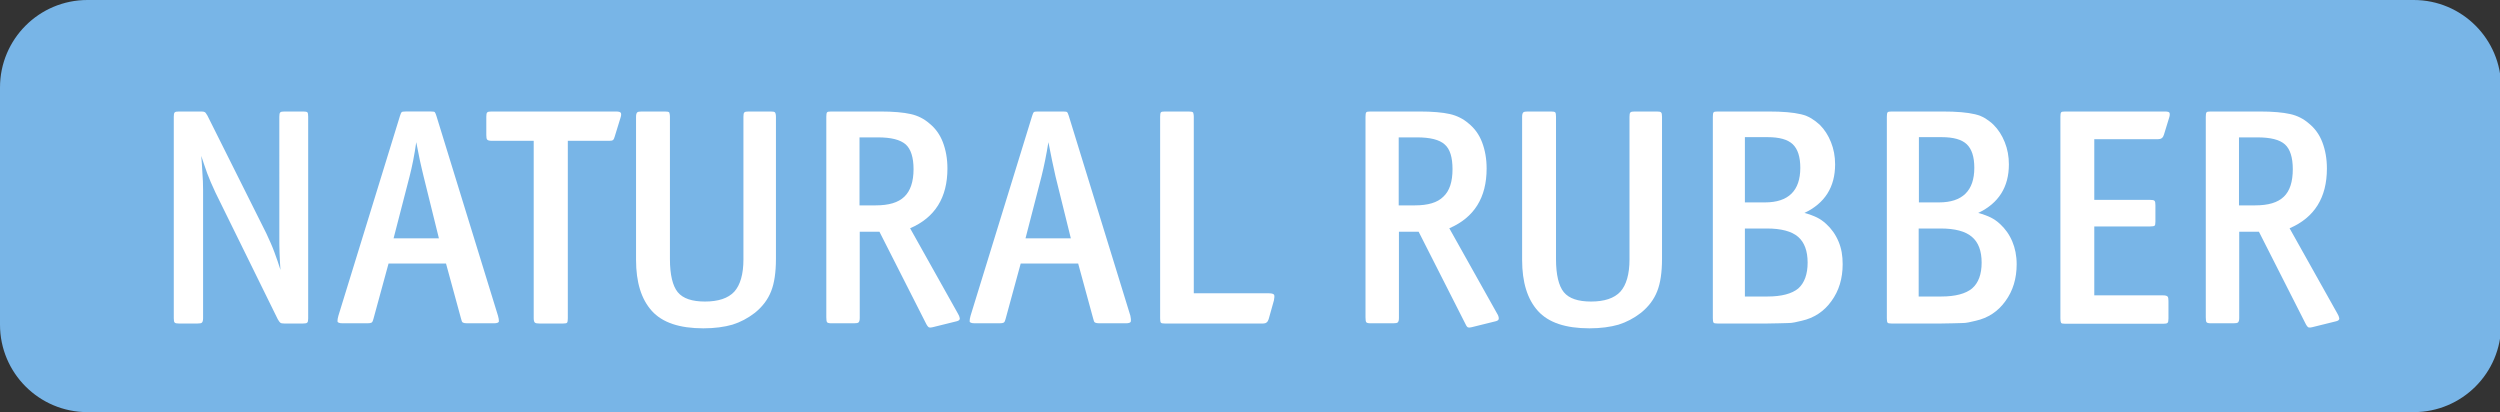 <?xml version="1.0" encoding="utf-8"?>
<!-- Generator: Adobe Illustrator 24.3.0, SVG Export Plug-In . SVG Version: 6.00 Build 0)  -->
<svg xmlns="http://www.w3.org/2000/svg" version="1.1" id="Calque_1" xmlns:xlink="http://www.w3.org/1999/xlink" viewBox="0 0 109.19 18" style="enable-background:new 0 0 109.19 18;" xml:space="preserve" preserveAspectRatio="xMinYMin">
<rect x="0" y="0" width="109.19" height="18" fill="#333333" stroke="none"/>
<style type="text/css">
	.st0{fill:#CC5B3A;}
	.st1{fill:#FFFFFF;}
	.st2{fill:#457CC4;}
	.st3{fill:#E3B21A;}
	.st4{fill:#E09A22;}
	.st5{fill:#D27A22;}
	.st6{fill:#7C499E;}
	.st7{fill:#A5BB34;}
	.st8{fill:#C2C230;}
	.st9{fill:#8ABD39;}
	.st10{fill:#78B5E7;}
	.st11{fill:#5368A6;}
	.st12{fill:#625099;}
	.st13{fill:#C44B98;}
	.st14{fill:#B23E51;}
</style>
<g>
	<path class="st10" d="M3.82,0h101.6c2.11,0,3.82,1.71,3.82,3.82v10.36c0,2.11-1.71,3.82-3.82,3.82H3.82C1.71,18,0,16.29,0,14.18
		V3.82C0,1.71,1.71,0,3.82,0z"/>
	<g>
		<path class="st1" d="M13.42,14.09c-0.03,0.03-0.09,0.04-0.19,0.04h-0.81c-0.08,0-0.14-0.01-0.17-0.03
			c-0.03-0.02-0.07-0.07-0.12-0.16L9.41,8.41C9.26,8.09,9.14,7.81,9.05,7.57c-0.09-0.24-0.17-0.5-0.26-0.76
			c0.02,0.25,0.04,0.5,0.05,0.74C8.86,7.8,8.87,8.04,8.87,8.3v5.6c0,0.1-0.02,0.16-0.05,0.19c-0.03,0.03-0.1,0.04-0.2,0.04H7.82
			c-0.1,0-0.16-0.01-0.19-0.04C7.6,14.06,7.59,14,7.59,13.9V5.1c0-0.1,0.01-0.16,0.04-0.19c0.03-0.03,0.09-0.04,0.19-0.04h0.97
			c0.08,0,0.13,0.01,0.16,0.03c0.03,0.02,0.06,0.07,0.11,0.15l2.57,5.14c0.15,0.32,0.27,0.59,0.36,0.84
			c0.09,0.24,0.18,0.5,0.26,0.76c-0.02-0.23-0.03-0.47-0.04-0.72s-0.01-0.48-0.01-0.72V5.1c0-0.1,0.01-0.16,0.04-0.19
			c0.03-0.03,0.09-0.04,0.19-0.04h0.81c0.1,0,0.16,0.01,0.19,0.04C13.45,4.94,13.46,5,13.46,5.1v8.8
			C13.46,14,13.45,14.06,13.42,14.09z"/>
		<path class="st1" d="M21.79,14.03c0,0.06-0.08,0.09-0.22,0.09H20.4c-0.08,0-0.14-0.01-0.18-0.03c-0.04-0.02-0.06-0.07-0.08-0.16
			l-0.66-2.42h-2.51l-0.66,2.42c-0.02,0.08-0.04,0.13-0.08,0.16c-0.04,0.02-0.09,0.03-0.18,0.03h-1.08c-0.15,0-0.23-0.03-0.23-0.09
			c0-0.06,0.01-0.14,0.04-0.24l2.69-8.73c0.03-0.09,0.05-0.14,0.07-0.16c0.02-0.02,0.08-0.03,0.17-0.03h1.11
			c0.1,0,0.16,0.01,0.17,0.03c0.02,0.02,0.04,0.07,0.07,0.16l2.69,8.73C21.78,13.89,21.79,13.97,21.79,14.03z M18.5,7.7
			c-0.05-0.22-0.11-0.45-0.16-0.69s-0.1-0.51-0.16-0.8C18.1,6.78,18,7.27,17.89,7.7l-0.7,2.71h1.98L18.5,7.7z"/>
		<path class="st1" d="M26.85,5.96c-0.02,0.07-0.04,0.12-0.07,0.15c-0.03,0.03-0.08,0.04-0.16,0.04H24.8v7.75
			c0,0.1-0.01,0.16-0.03,0.19c-0.02,0.03-0.08,0.04-0.18,0.04h-1.03c-0.1,0-0.16-0.01-0.2-0.04c-0.03-0.03-0.05-0.09-0.05-0.19V6.15
			h-1.84c-0.1,0-0.16-0.02-0.19-0.05c-0.03-0.03-0.04-0.1-0.04-0.2V5.1c0-0.1,0.01-0.16,0.04-0.19c0.03-0.03,0.09-0.04,0.19-0.04
			h5.43c0.13,0,0.2,0.02,0.22,0.07c0.02,0.04,0.01,0.13-0.03,0.24L26.85,5.96z"/>
		<path class="st1" d="M33.68,12.72c-0.14,0.36-0.38,0.68-0.72,0.95c-0.3,0.23-0.62,0.4-0.97,0.51c-0.35,0.1-0.77,0.16-1.27,0.16
			c-1.04,0-1.79-0.25-2.25-0.76c-0.46-0.51-0.69-1.25-0.69-2.23V5.1c0-0.1,0.02-0.16,0.05-0.19c0.03-0.03,0.1-0.04,0.2-0.04h1.01
			c0.1,0,0.16,0.01,0.19,0.04C29.24,4.94,29.26,5,29.26,5.1v6.22c0,0.68,0.12,1.17,0.34,1.44c0.23,0.28,0.63,0.41,1.19,0.41
			c0.58,0,1.01-0.14,1.28-0.43c0.26-0.29,0.4-0.76,0.4-1.41V5.1c0-0.1,0.01-0.16,0.04-0.19c0.03-0.03,0.09-0.04,0.19-0.04h0.96
			c0.1,0,0.16,0.01,0.19,0.04C33.87,4.94,33.89,5,33.89,5.1v6.21C33.89,11.89,33.82,12.37,33.68,12.72z"/>
		<path class="st1" d="M41.92,13.9c0.01,0.06-0.04,0.11-0.13,0.13l-1.05,0.26c-0.07,0.02-0.12,0.02-0.16,0.01
			c-0.03-0.01-0.07-0.05-0.12-0.14l-2.05-4.04h-0.86v3.77c0,0.1-0.02,0.16-0.05,0.19c-0.03,0.03-0.1,0.04-0.2,0.04h-1
			c-0.1,0-0.16-0.02-0.18-0.05c-0.02-0.03-0.03-0.1-0.03-0.21V5.1c0-0.1,0.01-0.16,0.03-0.19c0.02-0.03,0.08-0.04,0.18-0.04h2.15
			c0.57,0,1.01,0.04,1.32,0.11c0.32,0.07,0.59,0.21,0.82,0.41c0.26,0.21,0.46,0.48,0.59,0.82c0.13,0.34,0.2,0.72,0.2,1.15
			c0,1.27-0.54,2.14-1.63,2.61l2.09,3.73C41.88,13.76,41.91,13.84,41.92,13.9z M39.9,7.39c0-0.52-0.12-0.88-0.34-1.08
			C39.32,6.1,38.92,6,38.34,6h-0.8v2.97h0.7c0.58,0,0.99-0.12,1.26-0.38C39.76,8.34,39.9,7.94,39.9,7.39z"/>
		<path class="st1" d="M49.39,14.03c0,0.06-0.08,0.09-0.22,0.09h-1.16c-0.08,0-0.14-0.01-0.18-0.03c-0.04-0.02-0.06-0.07-0.08-0.16
			l-0.66-2.42h-2.51l-0.66,2.42c-0.02,0.08-0.04,0.13-0.08,0.16c-0.04,0.02-0.09,0.03-0.18,0.03h-1.08c-0.15,0-0.23-0.03-0.23-0.09
			c0-0.06,0.01-0.14,0.04-0.24l2.69-8.73c0.03-0.09,0.05-0.14,0.07-0.16c0.02-0.02,0.08-0.03,0.17-0.03h1.11
			c0.1,0,0.16,0.01,0.18,0.03c0.02,0.02,0.04,0.07,0.07,0.16l2.69,8.73C49.39,13.89,49.4,13.97,49.39,14.03z M46.1,7.7
			C46.05,7.49,46,7.26,45.95,7.01c-0.05-0.24-0.1-0.51-0.16-0.8c-0.09,0.56-0.19,1.05-0.3,1.49l-0.7,2.71h1.98L46.1,7.7z"/>
		<path class="st1" d="M55.41,13.94c-0.04,0.13-0.12,0.19-0.24,0.19h-4.29c-0.1,0-0.16-0.01-0.18-0.04
			c-0.02-0.03-0.03-0.09-0.03-0.19V5.1c0-0.1,0.01-0.16,0.03-0.19c0.02-0.03,0.08-0.04,0.18-0.04h1.03c0.1,0,0.16,0.01,0.2,0.04
			C52.12,4.94,52.14,5,52.14,5.1v7.71h3.29c0.13,0,0.2,0.03,0.22,0.07c0.02,0.05,0.01,0.13-0.01,0.24L55.41,13.94z"/>
		<path class="st1" d="M65.46,13.9c0.01,0.06-0.04,0.11-0.13,0.13l-1.05,0.26c-0.07,0.02-0.12,0.02-0.16,0.01
			c-0.03-0.01-0.07-0.05-0.11-0.14l-2.05-4.04h-0.86v3.77c0,0.1-0.02,0.16-0.05,0.19c-0.03,0.03-0.1,0.04-0.2,0.04h-1
			c-0.1,0-0.16-0.02-0.18-0.05c-0.02-0.03-0.03-0.1-0.03-0.21V5.1c0-0.1,0.01-0.16,0.03-0.19c0.02-0.03,0.08-0.04,0.18-0.04h2.15
			c0.57,0,1.01,0.04,1.32,0.11c0.31,0.07,0.59,0.21,0.82,0.41c0.26,0.21,0.46,0.48,0.59,0.82c0.13,0.34,0.2,0.72,0.2,1.15
			c0,1.27-0.54,2.14-1.63,2.61l2.09,3.73C65.43,13.76,65.46,13.84,65.46,13.9z M63.44,7.39c0-0.52-0.11-0.88-0.34-1.08
			C62.87,6.1,62.46,6,61.89,6h-0.8v2.97h0.7c0.58,0,0.99-0.12,1.25-0.38C63.31,8.34,63.44,7.94,63.44,7.39z"/>
		<path class="st1" d="M72.38,12.72c-0.14,0.36-0.38,0.68-0.72,0.95c-0.3,0.23-0.62,0.4-0.97,0.51c-0.35,0.1-0.77,0.16-1.27,0.16
			c-1.04,0-1.79-0.25-2.25-0.76c-0.46-0.51-0.69-1.25-0.69-2.23V5.1c0-0.1,0.02-0.16,0.05-0.19c0.03-0.03,0.1-0.04,0.2-0.04h1.01
			c0.1,0,0.16,0.01,0.19,0.04C67.95,4.94,67.96,5,67.96,5.1v6.22c0,0.68,0.12,1.17,0.34,1.44c0.23,0.28,0.63,0.41,1.19,0.41
			c0.58,0,1.01-0.14,1.28-0.43c0.26-0.29,0.4-0.76,0.4-1.41V5.1c0-0.1,0.01-0.16,0.04-0.19c0.03-0.03,0.09-0.04,0.19-0.04h0.96
			c0.1,0,0.16,0.01,0.19,0.04C72.58,4.94,72.59,5,72.59,5.1v6.21C72.59,11.89,72.52,12.37,72.38,12.72z"/>
		<path class="st1" d="M80.48,11.54c0,0.62-0.16,1.16-0.49,1.61c-0.32,0.45-0.76,0.74-1.3,0.86c-0.12,0.03-0.22,0.05-0.31,0.07
			c-0.09,0.02-0.19,0.03-0.3,0.03c-0.11,0-0.24,0.01-0.38,0.01c-0.14,0-0.33,0.01-0.55,0.01h-2.13c-0.1,0-0.16-0.01-0.18-0.04
			c-0.02-0.03-0.03-0.09-0.03-0.19V5.1c0-0.1,0.01-0.16,0.03-0.19c0.02-0.03,0.08-0.04,0.18-0.04h2.21c0.32,0,0.6,0.01,0.83,0.03
			c0.23,0.02,0.43,0.05,0.6,0.09c0.17,0.04,0.32,0.1,0.45,0.18s0.25,0.17,0.37,0.28c0.21,0.21,0.37,0.46,0.49,0.76
			c0.12,0.3,0.18,0.62,0.18,0.97c0,0.99-0.45,1.7-1.34,2.12c0.22,0.06,0.41,0.13,0.55,0.2s0.27,0.16,0.4,0.28
			c0.23,0.21,0.41,0.46,0.54,0.77S80.48,11.17,80.48,11.54z M78.63,7.33c0-0.48-0.11-0.82-0.33-1.03c-0.22-0.21-0.59-0.31-1.1-0.31
			h-0.99v2.85h0.88C78.11,8.84,78.63,8.33,78.63,7.33z M78.95,11.47c0-0.51-0.14-0.89-0.42-1.13c-0.28-0.24-0.74-0.36-1.36-0.36
			h-0.96v2.97h0.99c0.61,0,1.06-0.12,1.34-0.35C78.81,12.36,78.95,11.98,78.95,11.47z"/>
		<path class="st1" d="M88.08,11.54c0,0.62-0.16,1.16-0.49,1.61c-0.32,0.45-0.76,0.74-1.3,0.86c-0.12,0.03-0.22,0.05-0.31,0.07
			c-0.09,0.02-0.19,0.03-0.3,0.03c-0.11,0-0.24,0.01-0.38,0.01c-0.14,0-0.33,0.01-0.55,0.01h-2.13c-0.1,0-0.16-0.01-0.18-0.04
			c-0.02-0.03-0.03-0.09-0.03-0.19V5.1c0-0.1,0.01-0.16,0.03-0.19c0.02-0.03,0.08-0.04,0.18-0.04h2.21c0.32,0,0.6,0.01,0.83,0.03
			c0.23,0.02,0.43,0.05,0.6,0.09c0.17,0.04,0.32,0.1,0.45,0.18c0.12,0.08,0.25,0.17,0.36,0.28c0.21,0.21,0.37,0.46,0.49,0.76
			c0.12,0.3,0.18,0.62,0.18,0.97c0,0.99-0.45,1.7-1.34,2.12c0.22,0.06,0.41,0.13,0.55,0.2c0.14,0.07,0.27,0.16,0.4,0.28
			c0.23,0.21,0.41,0.46,0.54,0.77C88.01,10.83,88.08,11.17,88.08,11.54z M86.23,7.33c0-0.48-0.11-0.82-0.33-1.03
			s-0.59-0.31-1.1-0.31h-0.99v2.85h0.88C85.71,8.84,86.23,8.33,86.23,7.33z M86.55,11.47c0-0.51-0.14-0.89-0.43-1.13
			c-0.28-0.24-0.74-0.36-1.36-0.36h-0.96v2.97h0.99c0.61,0,1.06-0.12,1.34-0.35C86.41,12.36,86.55,11.98,86.55,11.47z"/>
		<path class="st1" d="M94.51,5.89c-0.04,0.13-0.12,0.19-0.26,0.19h-2.78v2.65h2.44c0.1,0,0.16,0.01,0.19,0.04
			c0.03,0.03,0.04,0.09,0.04,0.19v0.72c0,0.1-0.01,0.16-0.04,0.18c-0.03,0.02-0.09,0.03-0.19,0.03h-2.44v3.01h3.01
			c0.1,0,0.16,0.02,0.19,0.05c0.03,0.03,0.04,0.1,0.04,0.2v0.76c0,0.1-0.01,0.16-0.04,0.19c-0.03,0.03-0.09,0.04-0.19,0.04h-4.28
			c-0.1,0-0.16-0.01-0.18-0.04C90,14.06,89.99,14,89.99,13.9V5.1c0-0.1,0.01-0.16,0.03-0.19c0.02-0.03,0.08-0.04,0.18-0.04h4.35
			c0.13,0,0.2,0.02,0.21,0.07s0.01,0.11-0.02,0.2L94.51,5.89z"/>
		<path class="st1" d="M102.17,13.9c0.01,0.06-0.04,0.11-0.13,0.13l-1.05,0.26c-0.07,0.02-0.12,0.02-0.16,0.01
			c-0.03-0.01-0.07-0.05-0.12-0.14l-2.05-4.04H97.8v3.77c0,0.1-0.02,0.16-0.05,0.19c-0.03,0.03-0.1,0.04-0.2,0.04h-1
			c-0.1,0-0.16-0.02-0.18-0.05c-0.02-0.03-0.03-0.1-0.03-0.21V5.1c0-0.1,0.01-0.16,0.03-0.19c0.02-0.03,0.08-0.04,0.18-0.04h2.15
			c0.57,0,1.01,0.04,1.32,0.11c0.32,0.07,0.59,0.21,0.82,0.41c0.26,0.21,0.46,0.48,0.59,0.82c0.13,0.34,0.2,0.72,0.2,1.15
			c0,1.27-0.54,2.14-1.63,2.61l2.09,3.73C102.13,13.76,102.16,13.84,102.17,13.9z M100.14,7.39c0-0.52-0.12-0.88-0.34-1.08
			C99.57,6.1,99.17,6,98.59,6h-0.8v2.97h0.7c0.58,0,0.99-0.12,1.26-0.38C100.01,8.34,100.14,7.94,100.14,7.39z"/>
	</g>
</g>
</svg>
